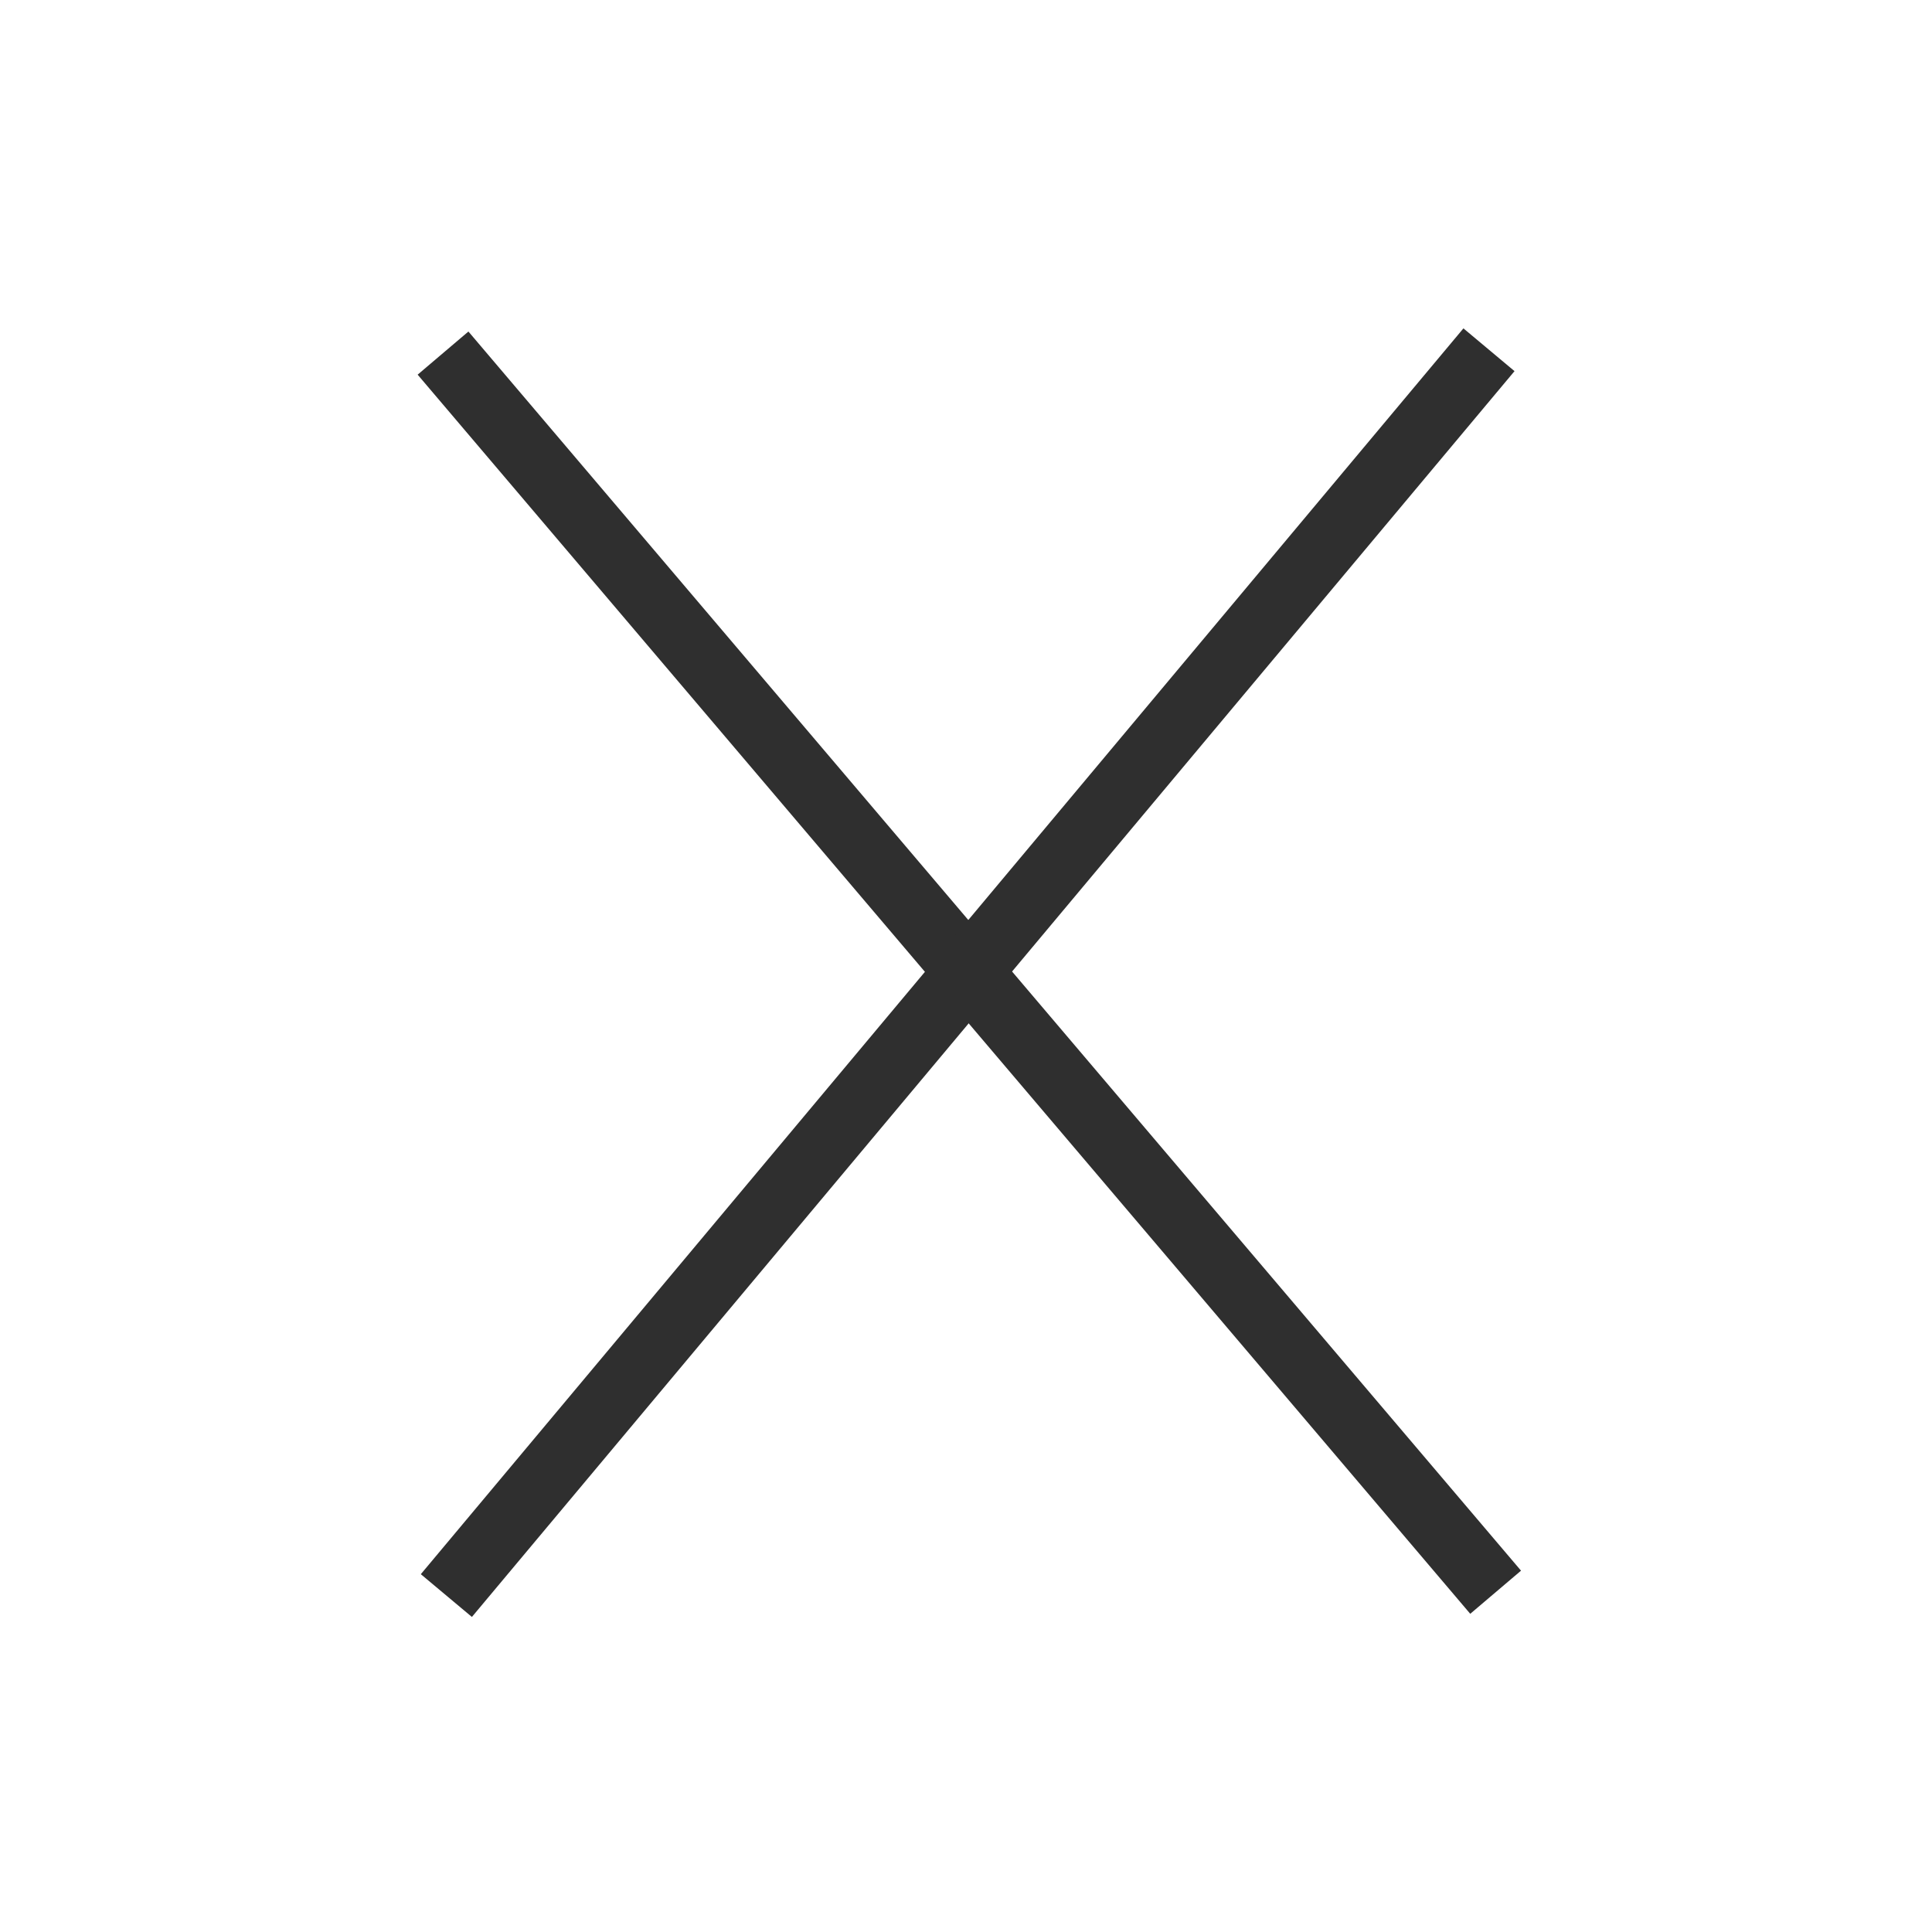 <?xml version="1.0" encoding="utf-8"?>
<!-- Generator: Adobe Illustrator 19.1.0, SVG Export Plug-In . SVG Version: 6.00 Build 0)  -->
<svg version="1.1" id="Layer_1" xmlns="http://www.w3.org/2000/svg" xmlns:xlink="http://www.w3.org/1999/xlink" x="0px" y="0px"
	 viewBox="0 0 58 58" style="enable-background:new 0 0 58 58;" xml:space="preserve">
<style type="text/css">
	.st0{fill:none;stroke:#2F2F2F;stroke-width:2;stroke-miterlimit:10;}
</style>
<line class="st0" x1="13.3" y1="10.6" x2="44.9" y2="47.8"/>
<line class="st0" x1="44.7" y1="10.5" x2="13.4" y2="47.9"/>
</svg>
